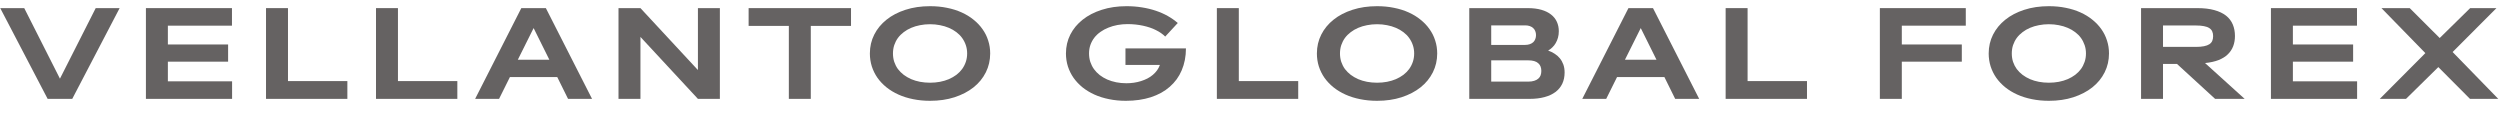 <?xml version="1.0" encoding="UTF-8"?> <svg xmlns="http://www.w3.org/2000/svg" width="177" height="8" viewBox="0 0 177 8" fill="none"><path d="M3.373 7L0.017 0.575H1.716L4.244 5.57L6.776 0.575H8.47L5.115 7H3.373Z" fill="#656262"></path><path d="M10.331 7V0.575H16.423V1.817H11.885V3.149H16.15V4.366H11.885V5.758H16.432V7H10.331Z" fill="#656262"></path><path d="M18.834 7V0.575H20.389V5.741H24.594V7H18.834Z" fill="#656262"></path><path d="M26.621 7V0.575H28.175V5.741H32.38V7H26.621Z" fill="#656262"></path><path d="M33.639 7L36.909 0.575H38.647L41.917 7H40.218L39.453 5.455H36.102L35.334 7H33.639ZM36.661 4.229H38.894L37.78 1.988L36.661 4.229Z" fill="#656262"></path><path d="M43.79 7V0.575H45.344L49.413 4.959V0.575H50.967V7H49.413L45.344 2.615V7H43.79Z" fill="#656262"></path><path d="M55.85 7V1.834H53.002V0.575H60.252V1.834H57.404V7H55.85Z" fill="#656262"></path><path d="M65.848 7.137C65.424 7.137 65.024 7.098 64.648 7.021C64.275 6.947 63.931 6.839 63.615 6.697C63.299 6.555 63.016 6.384 62.766 6.185C62.515 5.982 62.301 5.758 62.125 5.51C61.951 5.26 61.818 4.989 61.724 4.699C61.633 4.409 61.587 4.104 61.587 3.785C61.587 3.304 61.69 2.86 61.895 2.453C62.102 2.043 62.393 1.69 62.766 1.394C63.138 1.095 63.585 0.862 64.106 0.694C64.63 0.523 65.21 0.438 65.848 0.438C66.272 0.438 66.671 0.476 67.043 0.553C67.419 0.627 67.765 0.735 68.081 0.878C68.397 1.02 68.679 1.192 68.926 1.394C69.177 1.594 69.389 1.817 69.562 2.065C69.739 2.312 69.873 2.581 69.964 2.872C70.058 3.159 70.105 3.464 70.105 3.785C70.105 4.266 70.002 4.712 69.797 5.121C69.592 5.531 69.302 5.886 68.926 6.185C68.553 6.481 68.105 6.714 67.581 6.885C67.061 7.053 66.483 7.137 65.848 7.137ZM65.848 5.856C66.093 5.856 66.328 5.834 66.552 5.792C66.777 5.749 66.987 5.686 67.18 5.604C67.376 5.519 67.554 5.416 67.714 5.297C67.873 5.174 68.008 5.038 68.119 4.887C68.23 4.733 68.317 4.564 68.38 4.379C68.442 4.194 68.474 3.996 68.474 3.785C68.474 3.575 68.442 3.378 68.38 3.196C68.317 3.011 68.23 2.842 68.119 2.688C68.008 2.534 67.873 2.398 67.714 2.278C67.554 2.156 67.376 2.053 67.18 1.971C66.987 1.888 66.777 1.826 66.552 1.783C66.328 1.737 66.093 1.715 65.848 1.715C65.603 1.715 65.367 1.737 65.139 1.783C64.914 1.826 64.705 1.888 64.512 1.971C64.318 2.053 64.142 2.156 63.982 2.278C63.823 2.398 63.686 2.534 63.572 2.688C63.461 2.842 63.375 3.011 63.312 3.196C63.252 3.378 63.222 3.575 63.222 3.785C63.222 3.996 63.252 4.194 63.312 4.379C63.375 4.564 63.461 4.733 63.572 4.887C63.686 5.038 63.823 5.174 63.982 5.297C64.142 5.416 64.318 5.519 64.512 5.604C64.705 5.686 64.914 5.749 65.139 5.792C65.367 5.834 65.603 5.856 65.848 5.856Z" fill="#656262"></path><path d="M79.713 7.137C79.292 7.137 78.894 7.098 78.522 7.021C78.149 6.947 77.804 6.839 77.489 6.697C77.175 6.555 76.894 6.384 76.643 6.185C76.395 5.982 76.183 5.758 76.007 5.51C75.833 5.26 75.7 4.989 75.606 4.699C75.515 4.409 75.469 4.104 75.469 3.785C75.469 3.304 75.572 2.86 75.776 2.453C75.984 2.043 76.276 1.69 76.652 1.394C77.027 1.095 77.478 0.862 78.005 0.694C78.532 0.523 79.117 0.438 79.76 0.438C80.138 0.438 80.501 0.466 80.849 0.523C81.196 0.577 81.522 0.656 81.826 0.758C82.134 0.861 82.418 0.986 82.68 1.134C82.942 1.282 83.177 1.447 83.385 1.629L82.496 2.59C82.414 2.504 82.317 2.423 82.206 2.346C82.098 2.27 81.977 2.198 81.843 2.133C81.712 2.065 81.57 2.005 81.416 1.954C81.263 1.902 81.1 1.858 80.93 1.821C80.762 1.784 80.585 1.756 80.4 1.736C80.218 1.716 80.03 1.706 79.837 1.706C79.592 1.706 79.353 1.727 79.119 1.77C78.889 1.813 78.672 1.875 78.471 1.958C78.268 2.038 78.083 2.137 77.915 2.257C77.748 2.373 77.604 2.509 77.484 2.662C77.365 2.816 77.271 2.987 77.203 3.175C77.137 3.363 77.104 3.566 77.104 3.785C77.104 3.996 77.134 4.195 77.194 4.383C77.257 4.568 77.343 4.739 77.454 4.895C77.568 5.052 77.705 5.193 77.864 5.318C78.024 5.44 78.2 5.544 78.394 5.63C78.59 5.715 78.802 5.78 79.03 5.826C79.257 5.871 79.495 5.894 79.743 5.894C79.925 5.894 80.104 5.881 80.281 5.856C80.457 5.83 80.625 5.792 80.784 5.741C80.947 5.689 81.097 5.628 81.237 5.557C81.379 5.483 81.507 5.398 81.621 5.301C81.735 5.204 81.835 5.097 81.92 4.981C82.005 4.861 82.072 4.733 82.121 4.596H79.683V3.427H83.965C83.965 3.714 83.939 3.987 83.888 4.246C83.837 4.505 83.763 4.749 83.666 4.976C83.57 5.204 83.45 5.416 83.308 5.612C83.165 5.806 83.002 5.984 82.817 6.146C82.635 6.306 82.431 6.448 82.206 6.573C81.981 6.695 81.738 6.799 81.476 6.885C81.217 6.967 80.94 7.03 80.644 7.073C80.35 7.115 80.04 7.137 79.713 7.137Z" fill="#656262"></path><path d="M86.154 7V0.575H87.708V5.741H91.914V7H86.154Z" fill="#656262"></path><path d="M97.497 7.137C97.073 7.137 96.673 7.098 96.297 7.021C95.924 6.947 95.58 6.839 95.264 6.697C94.948 6.555 94.665 6.384 94.415 6.185C94.164 5.982 93.951 5.758 93.774 5.51C93.6 5.26 93.467 4.989 93.373 4.699C93.282 4.409 93.236 4.104 93.236 3.785C93.236 3.304 93.339 2.86 93.544 2.453C93.751 2.043 94.042 1.69 94.415 1.394C94.787 1.095 95.234 0.862 95.755 0.694C96.279 0.523 96.859 0.438 97.497 0.438C97.921 0.438 98.32 0.476 98.692 0.553C99.068 0.627 99.414 0.735 99.73 0.878C100.046 1.02 100.328 1.192 100.575 1.394C100.826 1.594 101.038 1.817 101.211 2.065C101.388 2.312 101.522 2.581 101.613 2.872C101.707 3.159 101.754 3.464 101.754 3.785C101.754 4.266 101.651 4.712 101.446 5.121C101.241 5.531 100.951 5.886 100.575 6.185C100.202 6.481 99.754 6.714 99.23 6.885C98.71 7.053 98.132 7.137 97.497 7.137ZM97.497 5.856C97.742 5.856 97.977 5.834 98.201 5.792C98.426 5.749 98.635 5.686 98.829 5.604C99.025 5.519 99.203 5.416 99.363 5.297C99.522 5.174 99.657 5.038 99.768 4.887C99.879 4.733 99.966 4.564 100.029 4.379C100.091 4.194 100.123 3.996 100.123 3.785C100.123 3.575 100.091 3.378 100.029 3.196C99.966 3.011 99.879 2.842 99.768 2.688C99.657 2.534 99.522 2.398 99.363 2.278C99.203 2.156 99.025 2.053 98.829 1.971C98.635 1.888 98.426 1.826 98.201 1.783C97.977 1.737 97.742 1.715 97.497 1.715C97.252 1.715 97.016 1.737 96.788 1.783C96.563 1.826 96.354 1.888 96.161 1.971C95.967 2.053 95.791 2.156 95.631 2.278C95.472 2.398 95.335 2.534 95.221 2.688C95.11 2.842 95.024 3.011 94.961 3.196C94.901 3.378 94.871 3.575 94.871 3.785C94.871 3.996 94.901 4.194 94.961 4.379C95.024 4.564 95.11 4.733 95.221 4.887C95.335 5.038 95.472 5.174 95.631 5.297C95.791 5.416 95.967 5.519 96.161 5.604C96.354 5.686 96.563 5.749 96.788 5.792C97.016 5.834 97.252 5.856 97.497 5.856Z" fill="#656262"></path><path d="M104.024 7V0.575H108.161C108.531 0.575 108.854 0.614 109.13 0.694C109.406 0.774 109.635 0.886 109.817 1.031C110 1.174 110.136 1.346 110.227 1.548C110.318 1.747 110.364 1.968 110.364 2.21C110.364 2.375 110.344 2.529 110.304 2.671C110.264 2.81 110.21 2.938 110.142 3.055C110.076 3.169 109.997 3.27 109.903 3.358C109.812 3.446 109.714 3.52 109.608 3.58C109.773 3.637 109.926 3.711 110.065 3.802C110.207 3.89 110.331 3.999 110.436 4.127C110.542 4.255 110.624 4.401 110.684 4.566C110.744 4.732 110.774 4.921 110.774 5.134C110.774 5.433 110.718 5.699 110.607 5.933C110.496 6.163 110.334 6.358 110.121 6.518C109.91 6.674 109.651 6.794 109.344 6.876C109.036 6.959 108.687 7 108.298 7H104.024ZM105.578 3.179H107.986C108.108 3.179 108.216 3.162 108.31 3.128C108.407 3.094 108.488 3.047 108.554 2.987C108.619 2.924 108.668 2.85 108.699 2.765C108.733 2.679 108.75 2.587 108.75 2.487C108.75 2.385 108.733 2.292 108.699 2.21C108.668 2.124 108.619 2.052 108.554 1.992C108.488 1.929 108.407 1.881 108.31 1.847C108.216 1.813 108.108 1.796 107.986 1.796H105.578V3.179ZM105.578 5.779H108.191C108.359 5.779 108.501 5.76 108.618 5.723C108.737 5.686 108.834 5.635 108.908 5.57C108.985 5.504 109.04 5.426 109.075 5.335C109.109 5.241 109.126 5.137 109.126 5.023C109.126 4.909 109.109 4.807 109.075 4.716C109.04 4.622 108.985 4.542 108.908 4.477C108.834 4.409 108.737 4.357 108.618 4.323C108.501 4.289 108.359 4.272 108.191 4.272H105.578V5.779Z" fill="#656262"></path><path d="M112.024 7L115.294 0.575H117.032L120.302 7H118.603L117.839 5.455H114.487L113.719 7H112.024ZM115.046 4.229H117.279L116.165 1.988L115.046 4.229Z" fill="#656262"></path><path d="M122.175 7V0.575H123.729V5.741H127.935V7H122.175Z" fill="#656262"></path><path d="M133.094 7V0.575H139.178V1.817H134.648V3.149H138.896V4.366H134.648V7H133.094Z" fill="#656262"></path><path d="M145.06 7.137C144.636 7.137 144.236 7.098 143.861 7.021C143.488 6.947 143.143 6.839 142.827 6.697C142.511 6.555 142.228 6.384 141.978 6.185C141.727 5.982 141.514 5.758 141.337 5.51C141.164 5.26 141.03 4.989 140.936 4.699C140.845 4.409 140.799 4.104 140.799 3.785C140.799 3.304 140.902 2.86 141.107 2.453C141.315 2.043 141.605 1.69 141.978 1.394C142.351 1.095 142.797 0.862 143.318 0.694C143.842 0.523 144.423 0.438 145.06 0.438C145.484 0.438 145.883 0.476 146.256 0.553C146.631 0.627 146.977 0.735 147.293 0.878C147.609 1.02 147.891 1.192 148.138 1.394C148.389 1.594 148.601 1.817 148.775 2.065C148.951 2.312 149.085 2.581 149.176 2.872C149.27 3.159 149.317 3.464 149.317 3.785C149.317 4.266 149.214 4.712 149.009 5.121C148.804 5.531 148.514 5.886 148.138 6.185C147.766 6.481 147.317 6.714 146.794 6.885C146.273 7.053 145.695 7.137 145.06 7.137ZM145.06 5.856C145.305 5.856 145.54 5.834 145.765 5.792C145.99 5.749 146.199 5.686 146.392 5.604C146.589 5.519 146.767 5.416 146.926 5.297C147.085 5.174 147.221 5.038 147.332 4.887C147.443 4.733 147.529 4.564 147.592 4.379C147.655 4.194 147.686 3.996 147.686 3.785C147.686 3.575 147.655 3.378 147.592 3.196C147.529 3.011 147.443 2.842 147.332 2.688C147.221 2.534 147.085 2.398 146.926 2.278C146.767 2.156 146.589 2.053 146.392 1.971C146.199 1.888 145.99 1.826 145.765 1.783C145.54 1.737 145.305 1.715 145.06 1.715C144.815 1.715 144.579 1.737 144.352 1.783C144.127 1.826 143.917 1.888 143.724 1.971C143.53 2.053 143.354 2.156 143.195 2.278C143.035 2.398 142.899 2.534 142.785 2.688C142.674 2.842 142.587 3.011 142.524 3.196C142.464 3.378 142.435 3.575 142.435 3.785C142.435 3.996 142.464 4.194 142.524 4.379C142.587 4.564 142.674 4.733 142.785 4.887C142.899 5.038 143.035 5.174 143.195 5.297C143.354 5.416 143.53 5.519 143.724 5.604C143.917 5.686 144.127 5.749 144.352 5.792C144.579 5.834 144.815 5.856 145.06 5.856Z" fill="#656262"></path><path d="M151.587 7V0.575H155.579C156.043 0.575 156.441 0.622 156.774 0.715C157.11 0.807 157.386 0.938 157.603 1.108C157.819 1.279 157.978 1.487 158.081 1.732C158.183 1.974 158.235 2.247 158.235 2.551C158.235 2.81 158.193 3.049 158.111 3.269C158.028 3.488 157.9 3.681 157.726 3.849C157.556 4.014 157.337 4.149 157.069 4.255C156.804 4.357 156.487 4.427 156.117 4.464L158.922 7H156.83L154.132 4.528H153.141V7H151.587ZM153.141 3.32H155.468C155.693 3.32 155.884 3.304 156.04 3.273C156.197 3.242 156.322 3.196 156.416 3.136C156.513 3.074 156.582 2.995 156.625 2.901C156.668 2.805 156.689 2.691 156.689 2.56C156.689 2.429 156.668 2.317 156.625 2.223C156.582 2.126 156.513 2.048 156.416 1.988C156.322 1.925 156.197 1.88 156.04 1.851C155.884 1.82 155.693 1.804 155.468 1.804H153.141V3.32Z" fill="#656262"></path><path d="M160.782 7V0.575H166.875V1.817H162.336V3.149H166.601V4.366H162.336V5.758H166.883V7H160.782Z" fill="#656262"></path><path d="M174.875 7L172.633 4.75L170.345 7H168.488L171.715 3.76L168.607 0.575H170.609L172.731 2.692L174.887 0.575H176.749L173.645 3.683L176.877 7H174.875Z" fill="#656262"></path></svg> 